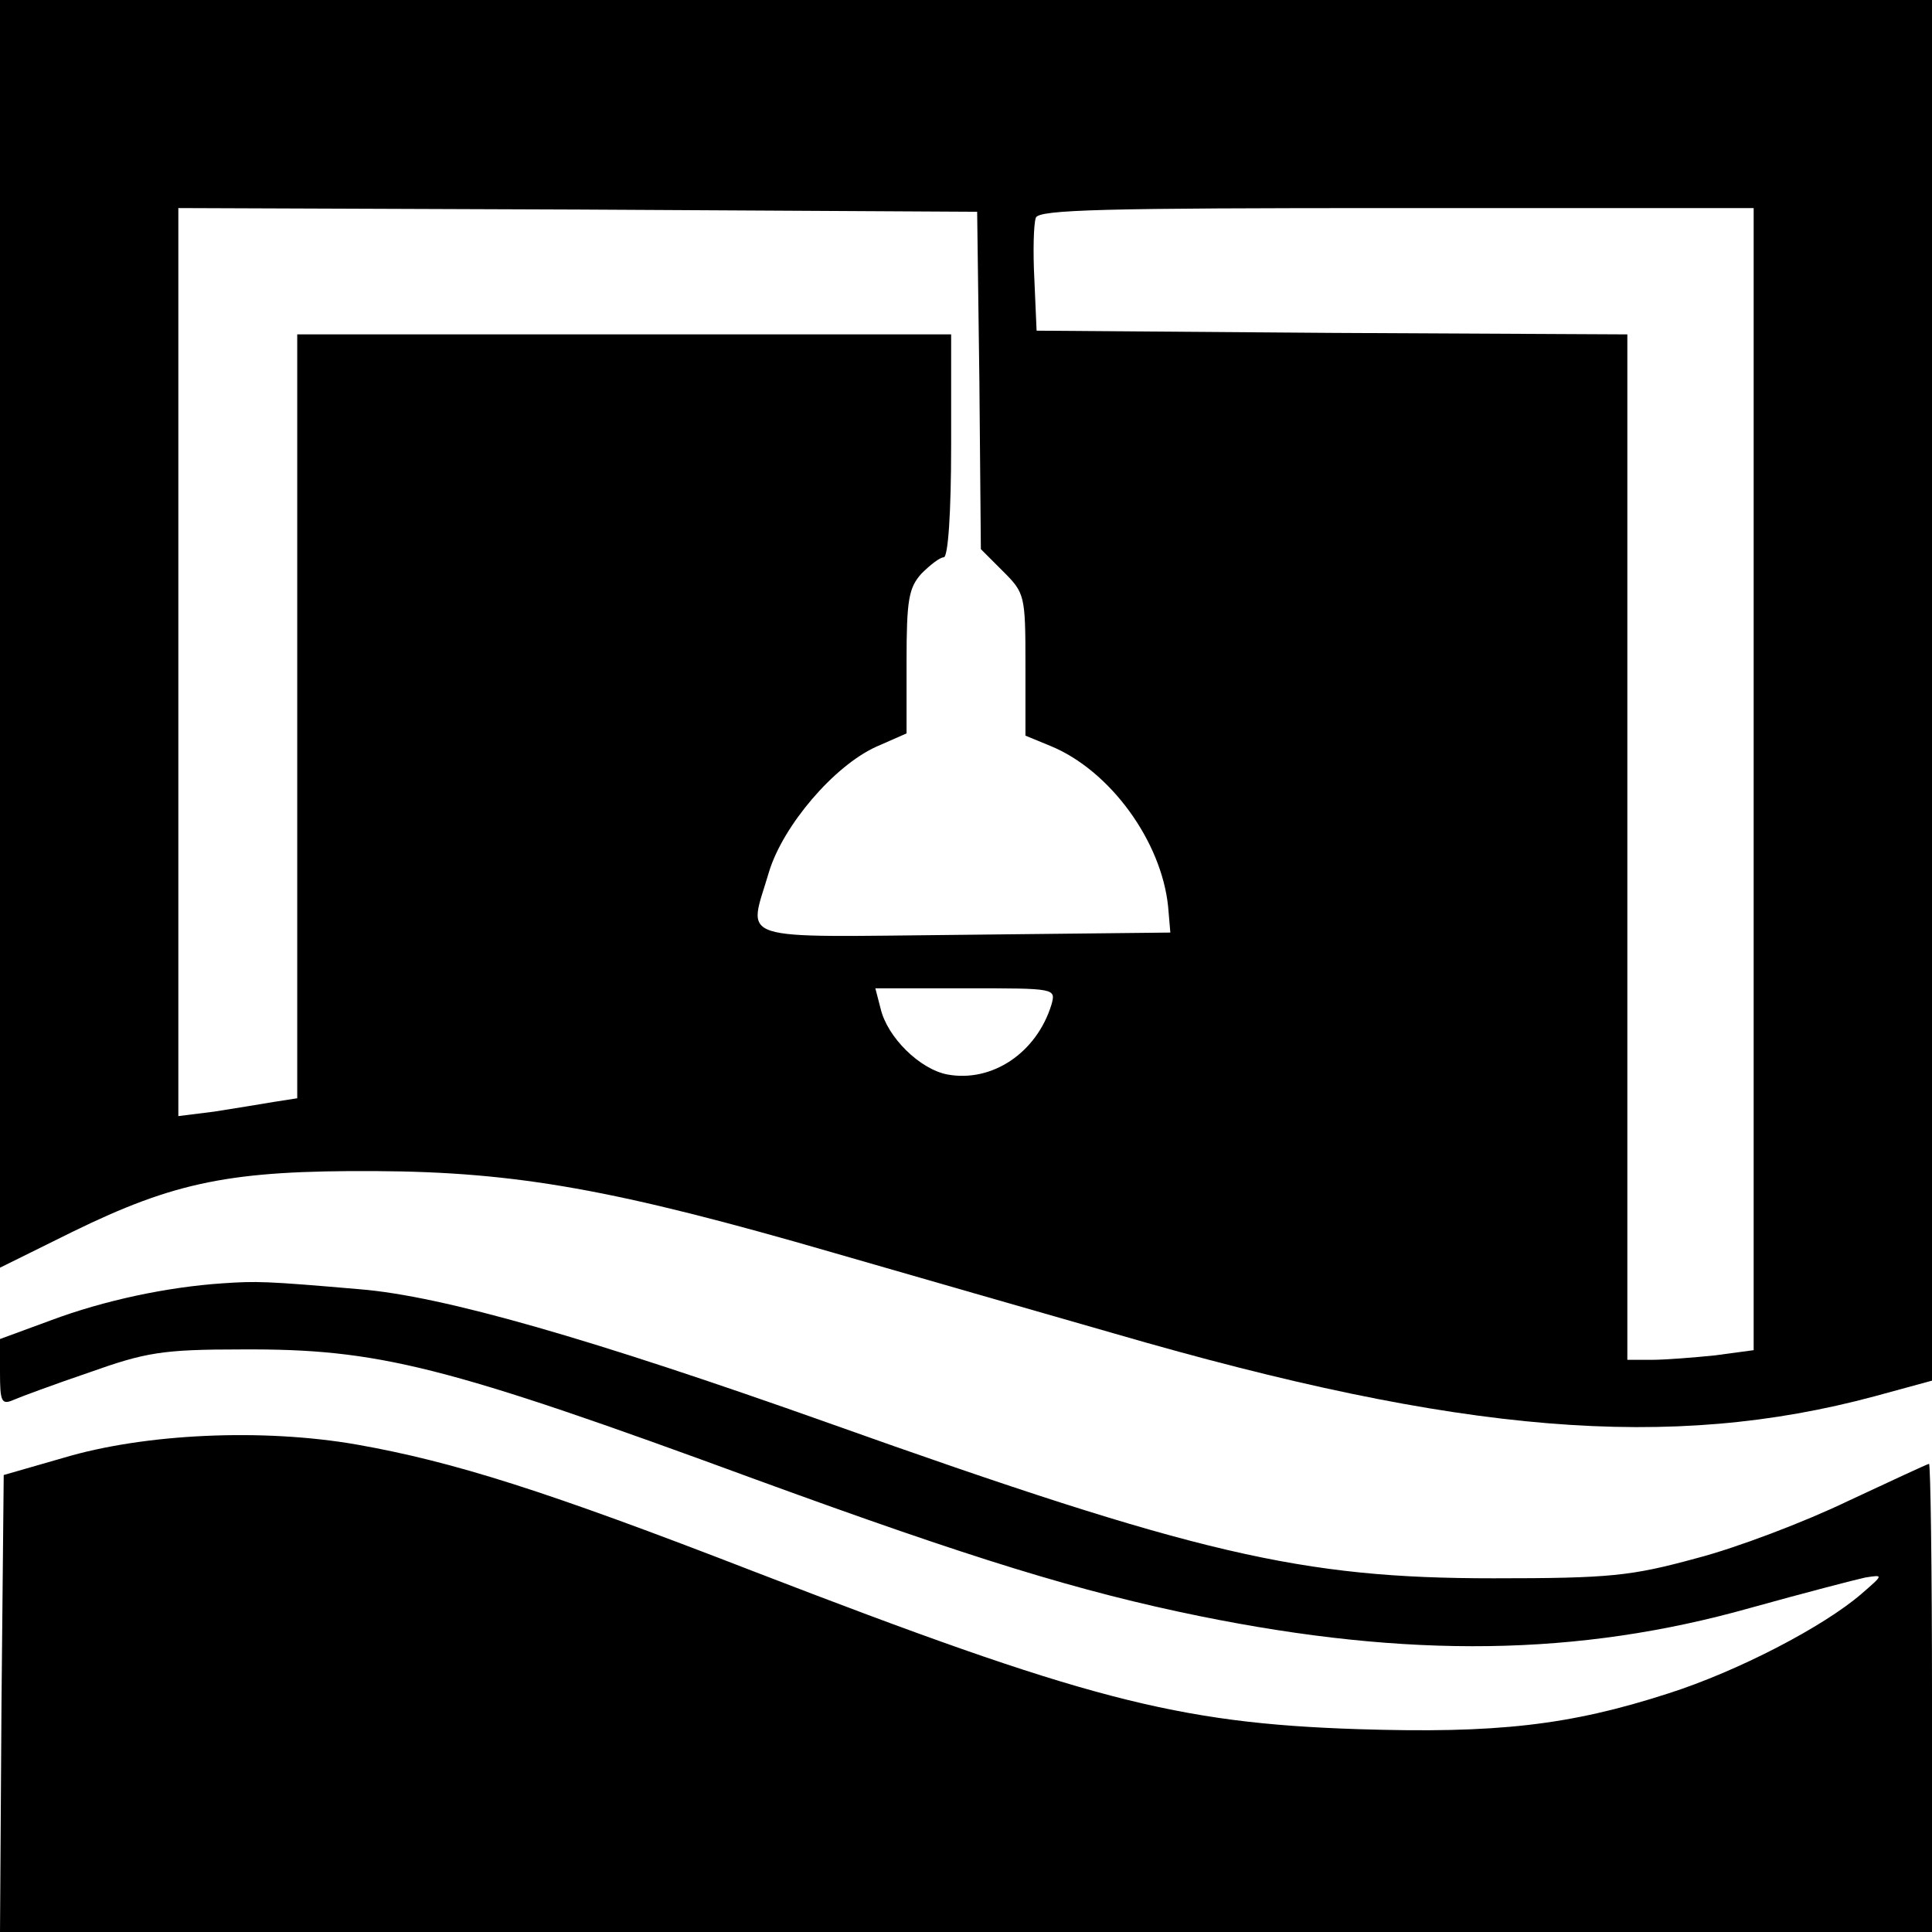 <?xml version="1.0" standalone="no"?>
<!DOCTYPE svg PUBLIC "-//W3C//DTD SVG 20010904//EN"
 "http://www.w3.org/TR/2001/REC-SVG-20010904/DTD/svg10.dtd">
<svg version="1.0" xmlns="http://www.w3.org/2000/svg"
 width="260pt" height="260pt" viewBox="0 0 260 260"
 preserveAspectRatio="xMidYMid meet">
<g transform="translate(0,260) scale(0.1,-0.1)"
fill="#000000" stroke="none">
<path d="M0 1747 l0 -853 97 48 c139 68 214 83 408 82 191 -1 324 -25 617
-110 104 -30 274 -79 379 -109 465 -135 747 -158 1022 -84 l77 21 0 929 0 929
-1300 0 -1300 0 0 -853z m1318 341 l2 -227 30 -30 c29 -29 30 -32 30 -125 l0
-96 34 -14 c80 -33 149 -128 158 -216 l3 -35 -277 -3 c-316 -3 -291 -11 -263
85 19 62 87 142 144 168 l41 18 0 97 c0 83 3 99 20 118 12 12 25 22 30 22 6 0
10 61 10 150 l0 150 -440 0 -440 0 0 -514 0 -514 -32 -5 c-18 -3 -54 -9 -80
-13 l-48 -6 0 611 0 611 538 -2 537 -3 3 -227z m1042 -537 l0 -768 -52 -7
c-29 -3 -68 -6 -85 -6 l-33 0 0 690 0 690 -397 2 -398 3 -3 69 c-2 38 -1 75 2
83 4 11 92 13 486 13 l480 0 0 -769z m-945 -303 c-20 -65 -80 -105 -140 -94
-37 7 -81 50 -90 89 l-7 27 122 0 c121 0 121 0 115 -22z"/>
<path d="M300 873 c-75 -5 -160 -23 -232 -50 l-68 -25 0 -45 c0 -39 2 -44 18
-37 9 4 55 21 102 37 76 27 98 31 205 31 184 1 273 -21 692 -175 293 -107 436
-151 598 -184 281 -57 509 -54 740 11 72 20 141 38 155 41 25 4 25 4 -5 -22
-51 -44 -166 -104 -260 -134 -133 -43 -231 -54 -418 -48 -244 8 -369 41 -812
212 -281 109 -405 148 -535 171 -126 22 -285 15 -395 -18 l-80 -23 -3 -307 -2
-308 1300 0 1300 0 0 315 c0 173 -2 315 -4 315 -2 0 -51 -23 -109 -50 -58 -28
-150 -63 -204 -77 -88 -24 -116 -27 -273 -27 -259 0 -398 32 -895 209 -318
113 -519 171 -631 180 -127 11 -139 11 -184 8z"/>
</g>
</svg>
